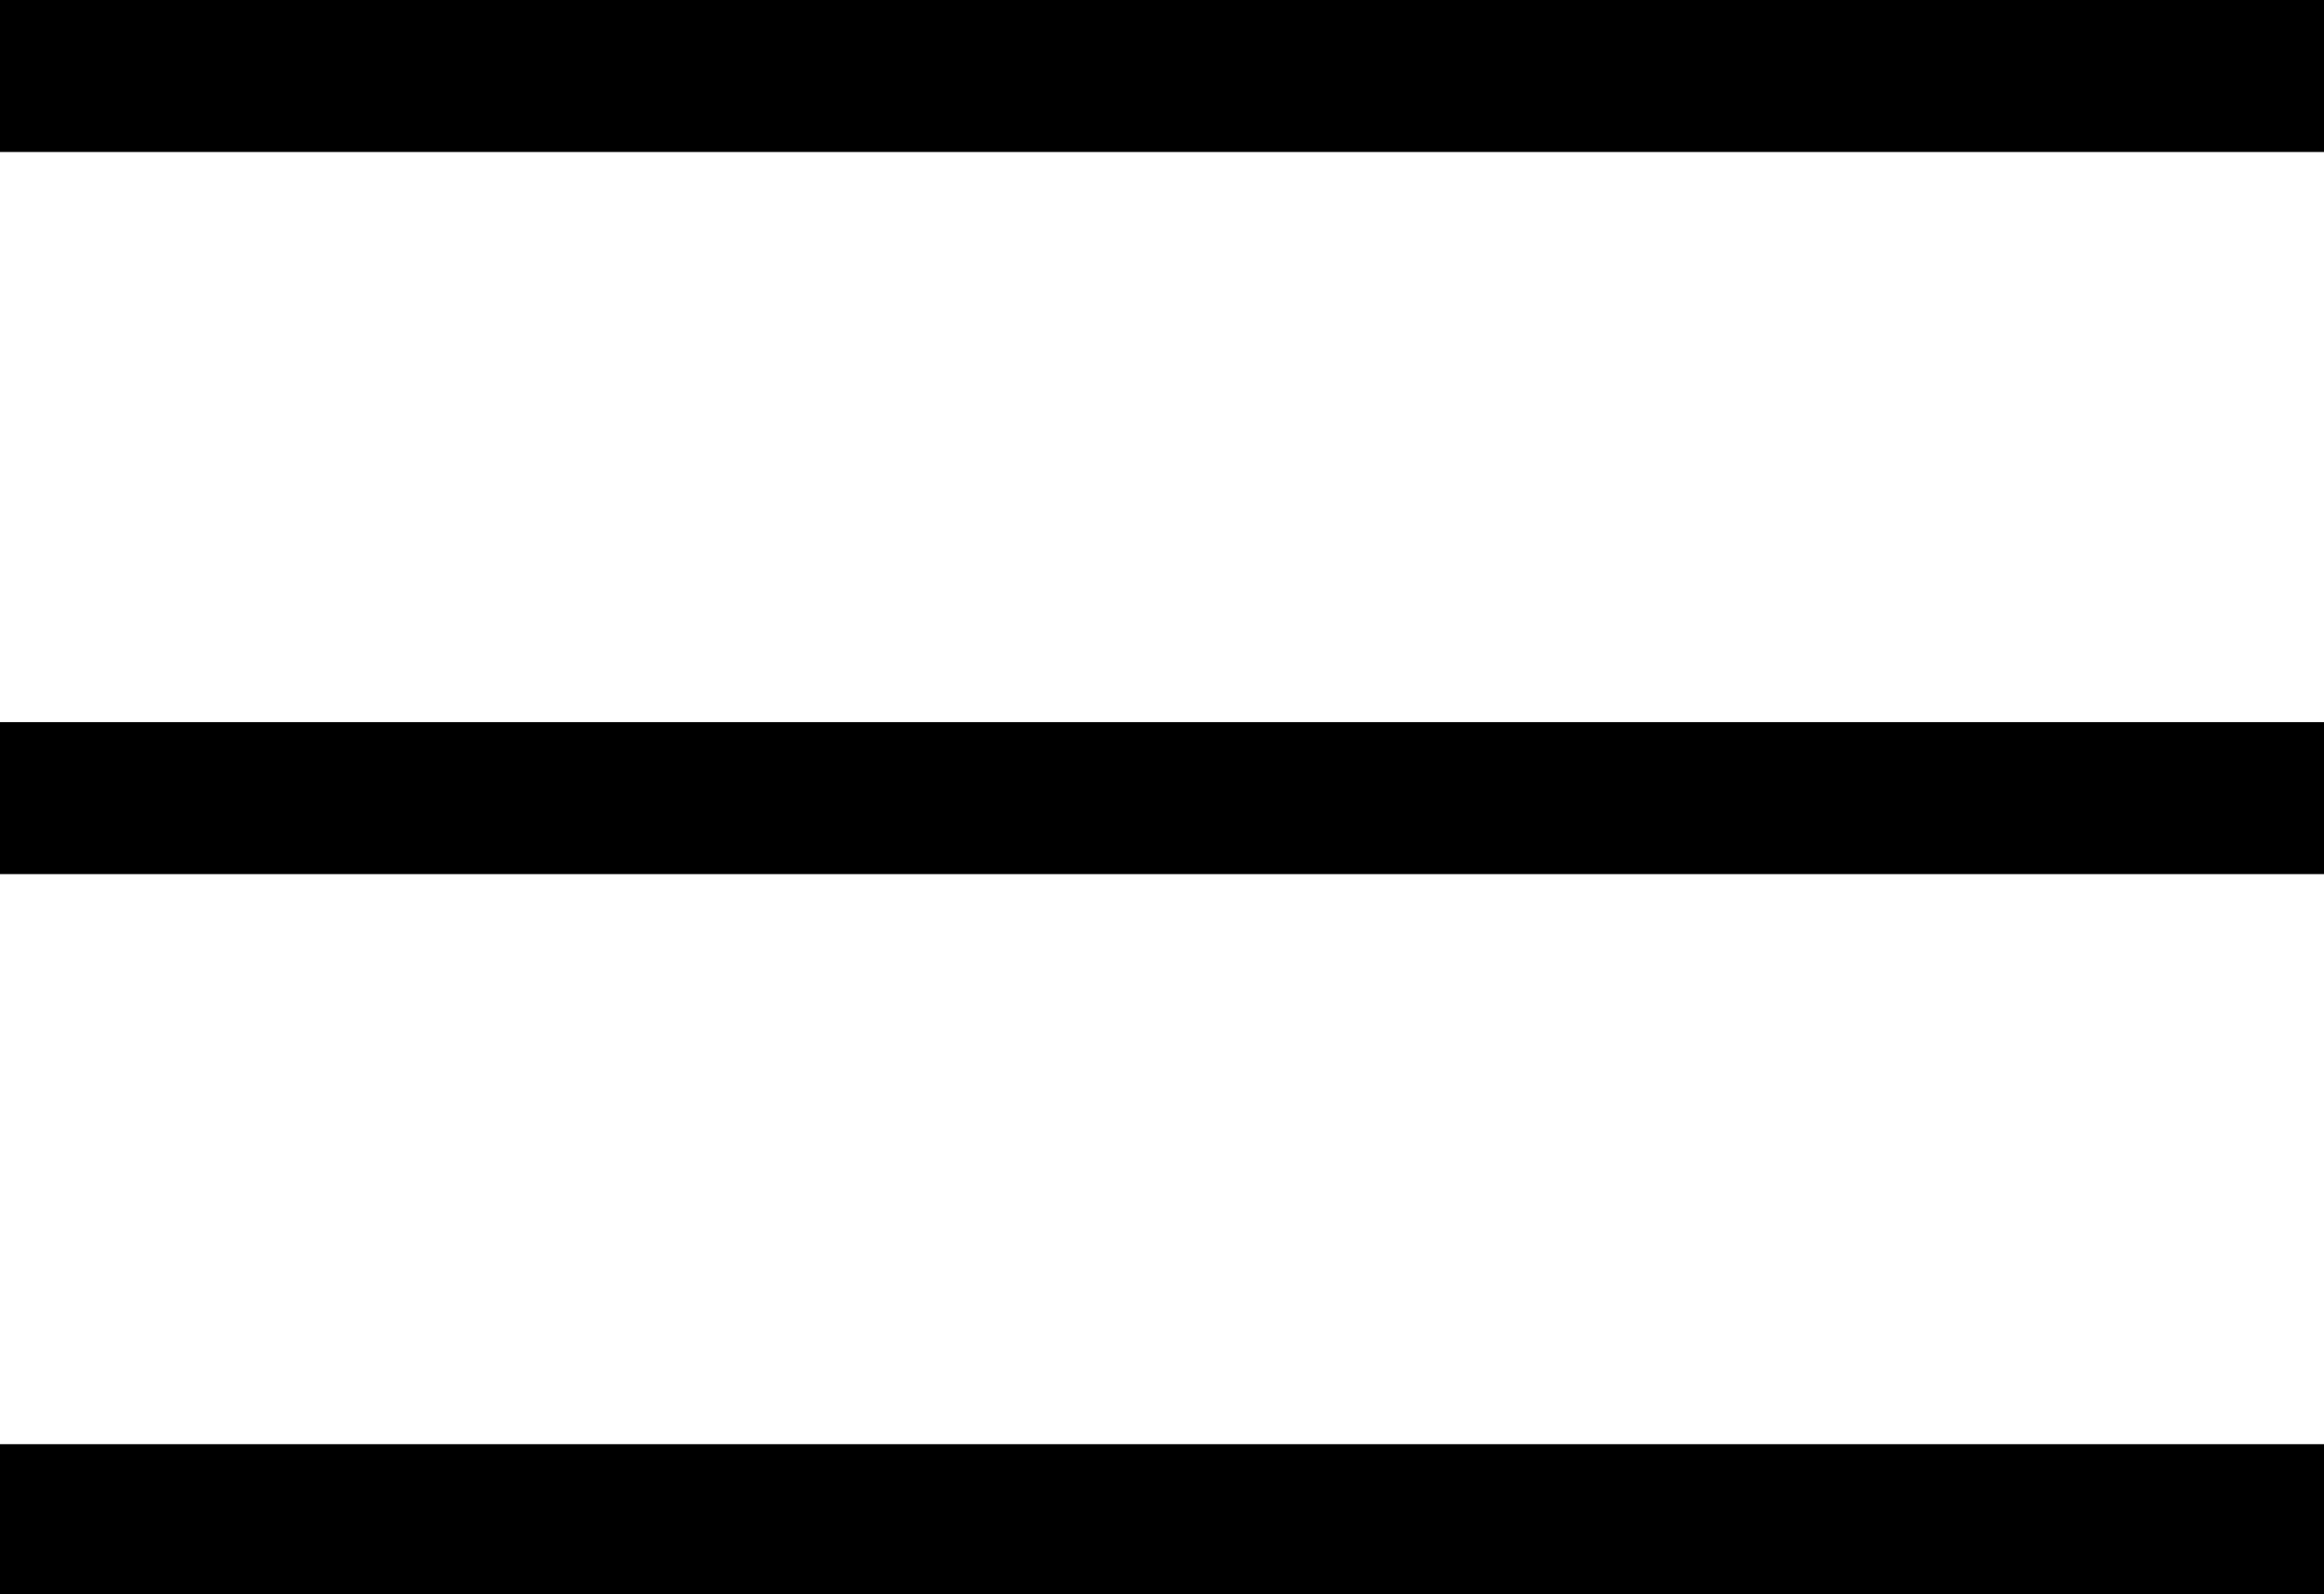 <svg xmlns="http://www.w3.org/2000/svg" viewBox="0 0 61.14 41.95"><title>menu</title><g id="Livello_2" data-name="Livello 2"><g id="Livello_1-2" data-name="Livello 1"><path d="M61.14,4H0V0H61.14Zm0,34H0v4H61.14Zm0-19H0v4H61.14Z"/></g></g></svg>
